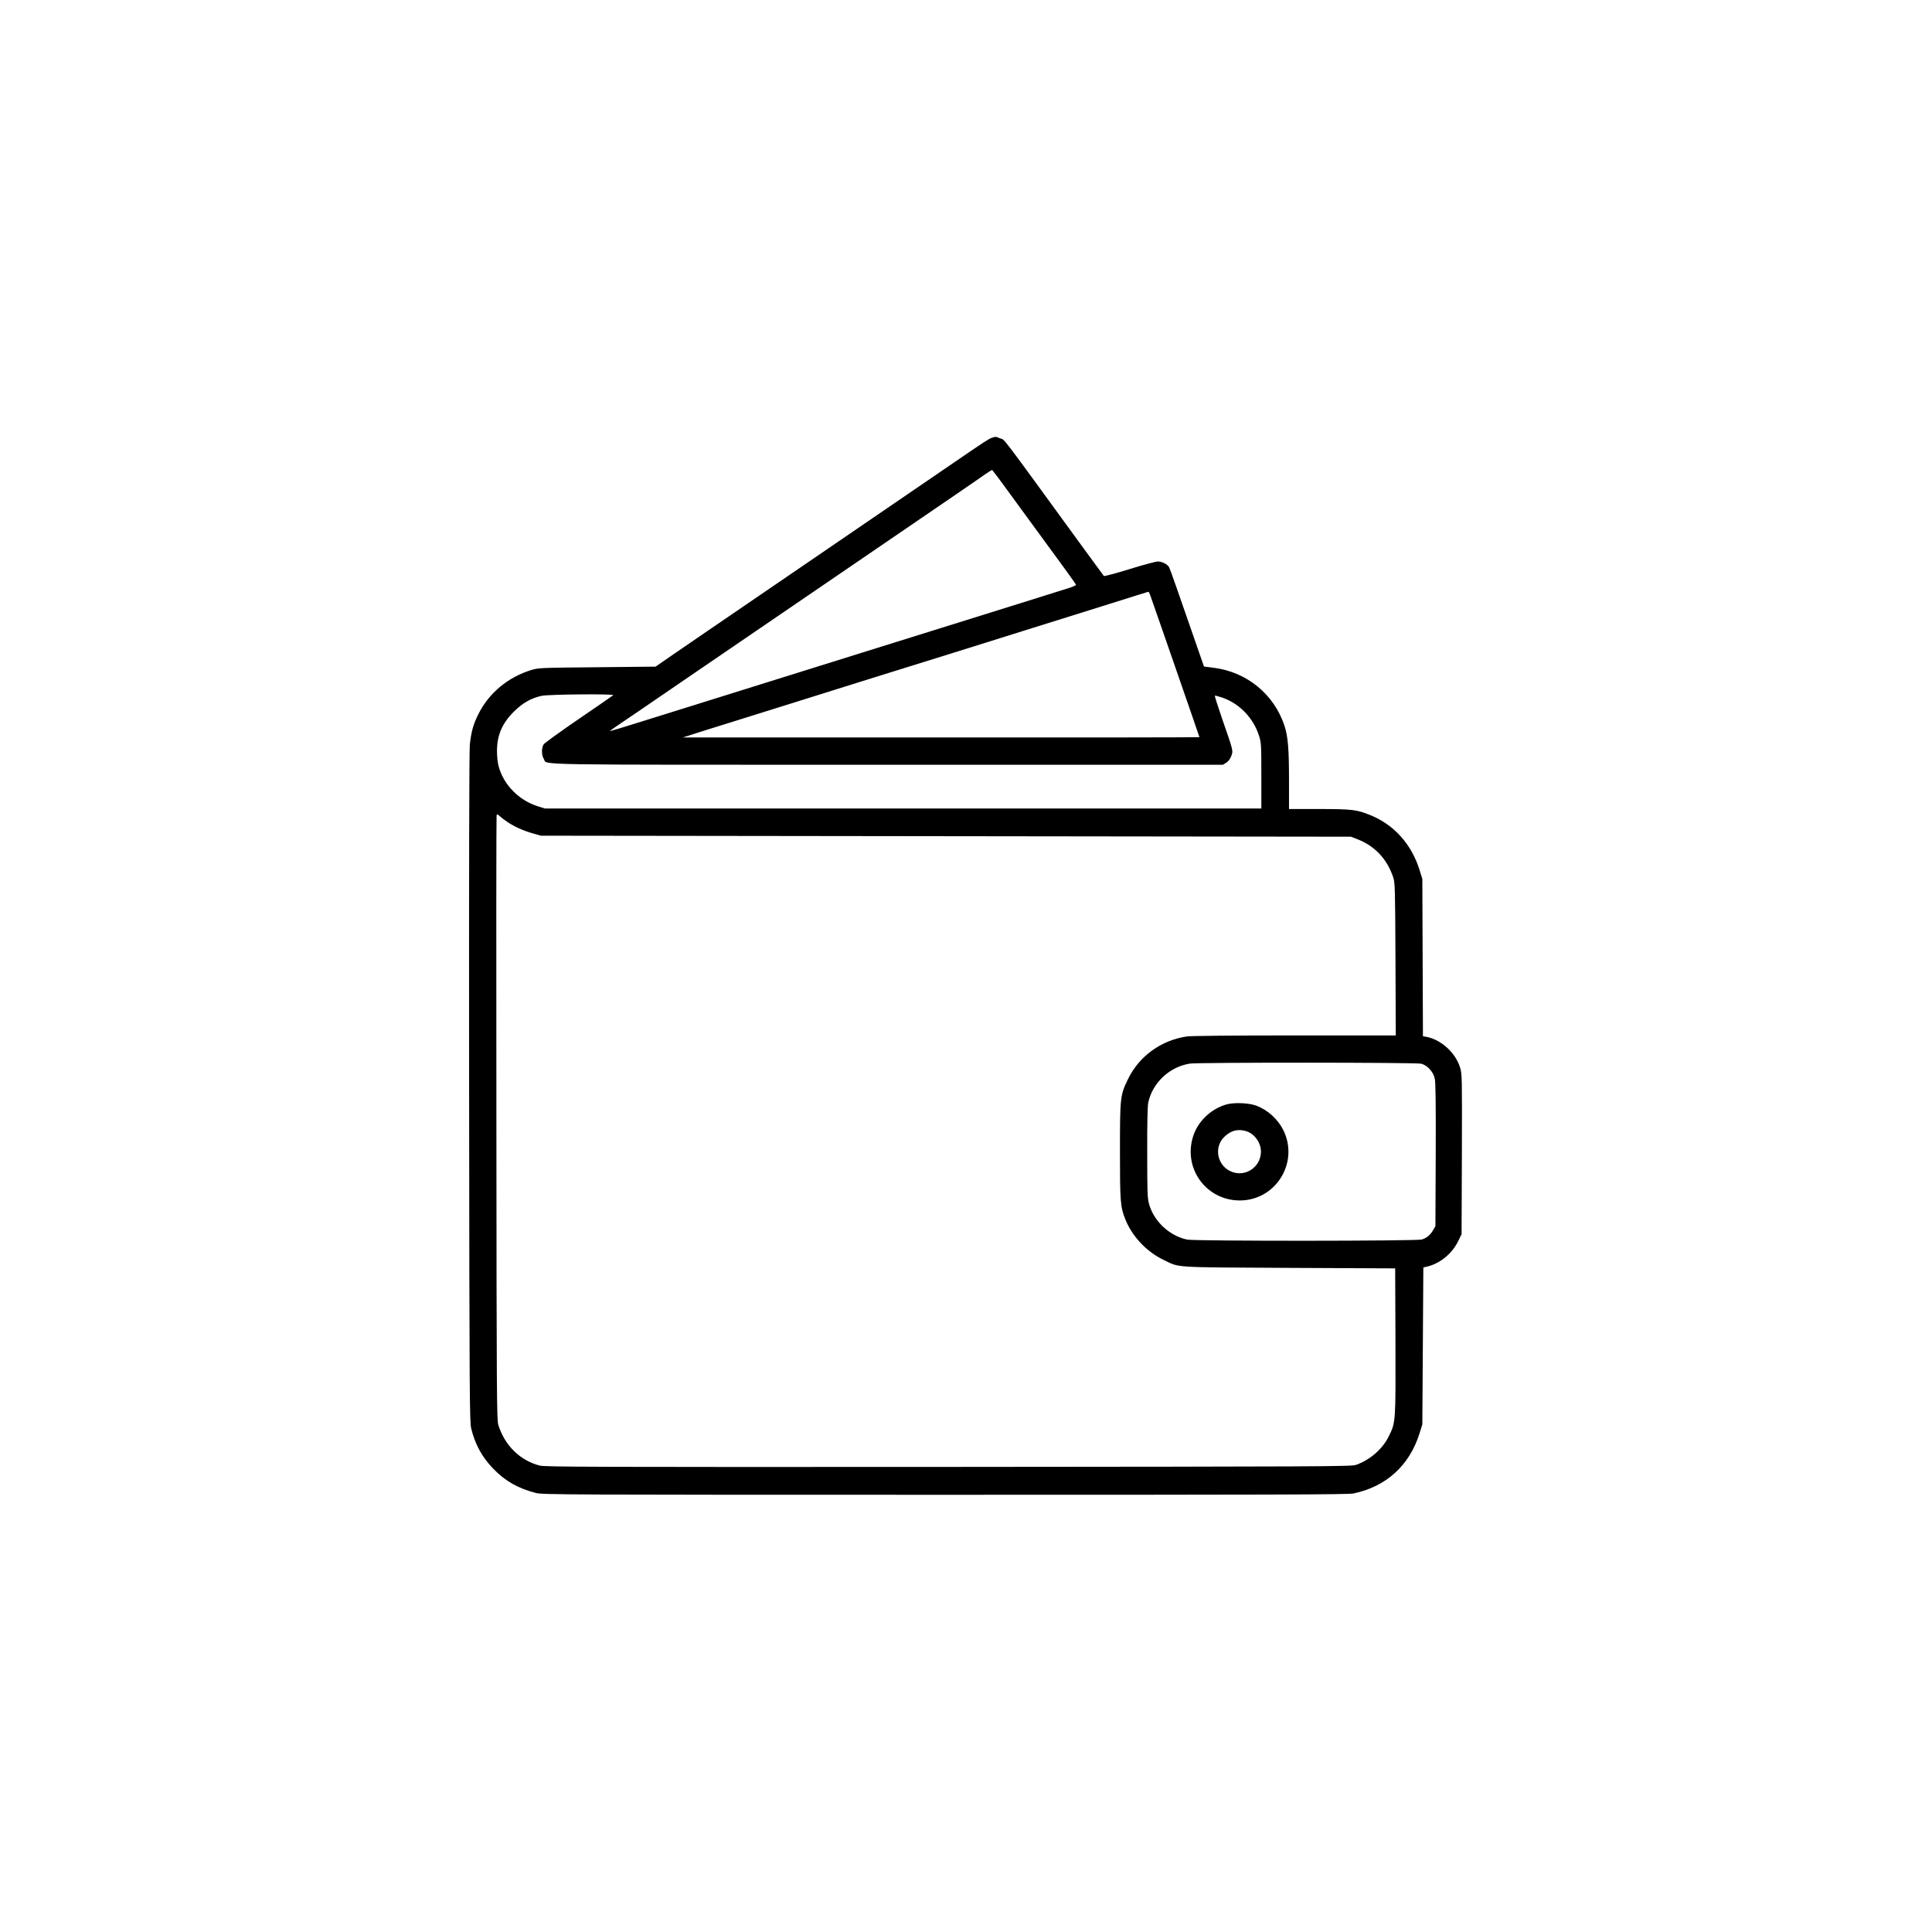 <?xml version="1.0" standalone="no"?>
<!DOCTYPE svg PUBLIC "-//W3C//DTD SVG 20010904//EN"
 "http://www.w3.org/TR/2001/REC-SVG-20010904/DTD/svg10.dtd">
<svg version="1.0" xmlns="http://www.w3.org/2000/svg"
 width="1920pt" height="1920pt" viewBox="0 0 1920 1920"
 preserveAspectRatio="xMidYMid meet">

<g transform="translate(0,1920) scale(0.1,-0.1)"
fill="#000000" stroke="none">
<path d="M9859 14850 c-28 -8 -82 -43 -369 -240 -164 -112 -1311 -896 -1747
-1194 -90 -61 -248 -169 -353 -241 -104 -71 -265 -181 -357 -244 -92 -63 -247
-169 -343 -235 l-175 -121 -580 -6 c-562 -5 -582 -6 -653 -27 -233 -71 -422
-228 -527 -437 -52 -104 -71 -173 -86 -305 -6 -63 -9 -1207 -7 -3410 3 -3123
5 -3319 21 -3387 39 -159 108 -285 221 -401 117 -121 246 -194 422 -239 65
-17 282 -18 4064 -18 3301 0 4006 2 4060 13 326 68 557 278 657 597 l28 90 5
779 5 780 46 11 c124 32 240 128 300 250 l34 70 3 795 c2 772 2 797 -18 861
-44 146 -188 277 -334 305 l-35 6 -3 782 -3 781 -28 90 c-80 257 -255 451
-493 546 -132 53 -180 59 -506 59 l-298 0 0 280 c0 318 -10 442 -46 550 -104
312 -374 533 -704 574 l-95 12 -43 124 c-221 638 -294 846 -303 862 -16 30
-70 58 -112 58 -20 0 -148 -34 -283 -76 -135 -42 -249 -72 -254 -68 -4 5 -94
128 -201 274 -856 1176 -779 1074 -828 1093 -46 19 -45 19 -82 7z m160 -533
c234 -320 442 -605 563 -770 59 -81 109 -152 111 -158 1 -6 -34 -22 -78 -35
-44 -14 -258 -81 -475 -149 -217 -68 -570 -178 -785 -245 -214 -67 -568 -177
-785 -245 -217 -68 -577 -180 -800 -250 -223 -70 -547 -171 -720 -225 -173
-54 -466 -146 -650 -203 -184 -58 -336 -104 -338 -103 -1 2 21 19 50 39 98 66
342 232 553 377 116 79 293 201 395 270 302 206 781 533 1535 1048 391 267
807 551 925 632 118 81 242 166 274 189 33 22 62 41 65 41 3 -1 76 -96 160
-213z m1409 -1024 c52 -147 191 -548 262 -753 49 -140 120 -347 159 -459 39
-112 71 -205 71 -207 0 -2 -1155 -4 -2567 -3 l-2568 0 220 70 c121 38 337 106
480 150 143 44 386 120 540 169 298 94 766 240 1030 322 88 27 302 94 475 148
173 54 495 155 715 224 220 68 571 179 780 244 209 66 383 121 387 121 3 1 10
-11 16 -26z m-5334 -1002 c-5 -5 -159 -111 -342 -236 -183 -125 -340 -239
-349 -252 -23 -34 -22 -111 2 -146 40 -62 -237 -57 3411 -57 l3337 0 33 20
c21 14 39 36 50 66 20 54 23 45 -91 372 -42 123 -75 226 -72 228 3 3 36 -6 75
-19 171 -60 309 -203 365 -382 21 -66 22 -88 22 -395 l0 -325 -3560 0 -3560 0
-70 22 c-190 60 -341 215 -390 399 -9 32 -16 98 -16 146 -1 159 51 281 170
398 85 84 169 132 274 155 72 15 728 21 711 6z m-1051 -1260 c68 -46 159 -87
252 -113 l80 -23 4025 -5 4025 -5 65 -25 c174 -68 295 -197 356 -380 17 -51
19 -109 22 -812 l3 -758 -1003 0 c-612 0 -1030 -4 -1073 -10 -254 -37 -475
-196 -585 -424 -78 -160 -80 -181 -80 -721 0 -495 4 -548 52 -669 67 -171 212
-326 384 -408 161 -77 69 -72 1244 -78 l1055 -5 3 -723 c2 -811 3 -805 -67
-947 -62 -126 -189 -236 -326 -283 -47 -16 -297 -17 -4050 -20 -3553 -2 -4006
0 -4060 13 -196 50 -349 199 -413 405 -15 51 -17 261 -19 3050 -2 1647 -1
3001 2 3009 4 11 12 9 33 -11 15 -14 48 -39 75 -57z m9082 -2402 c63 -18 120
-82 134 -150 8 -40 11 -254 9 -760 l-3 -704 -24 -42 c-27 -46 -60 -74 -110
-91 -47 -16 -2256 -17 -2333 -1 -178 37 -334 185 -380 358 -15 57 -17 124 -17
508 -1 289 3 460 10 495 42 197 212 357 414 388 84 13 2254 12 2300 -1z"/>
<path d="M12191 8225 c-153 -43 -281 -162 -331 -309 -109 -320 123 -646 461
-646 356 0 589 373 435 694 -55 113 -157 206 -274 249 -75 27 -217 32 -291 12z
m189 -265 c85 -24 151 -113 151 -205 0 -147 -144 -251 -282 -203 -149 51 -193
242 -82 350 64 62 132 81 213 58z"/>
</g>
</svg>
